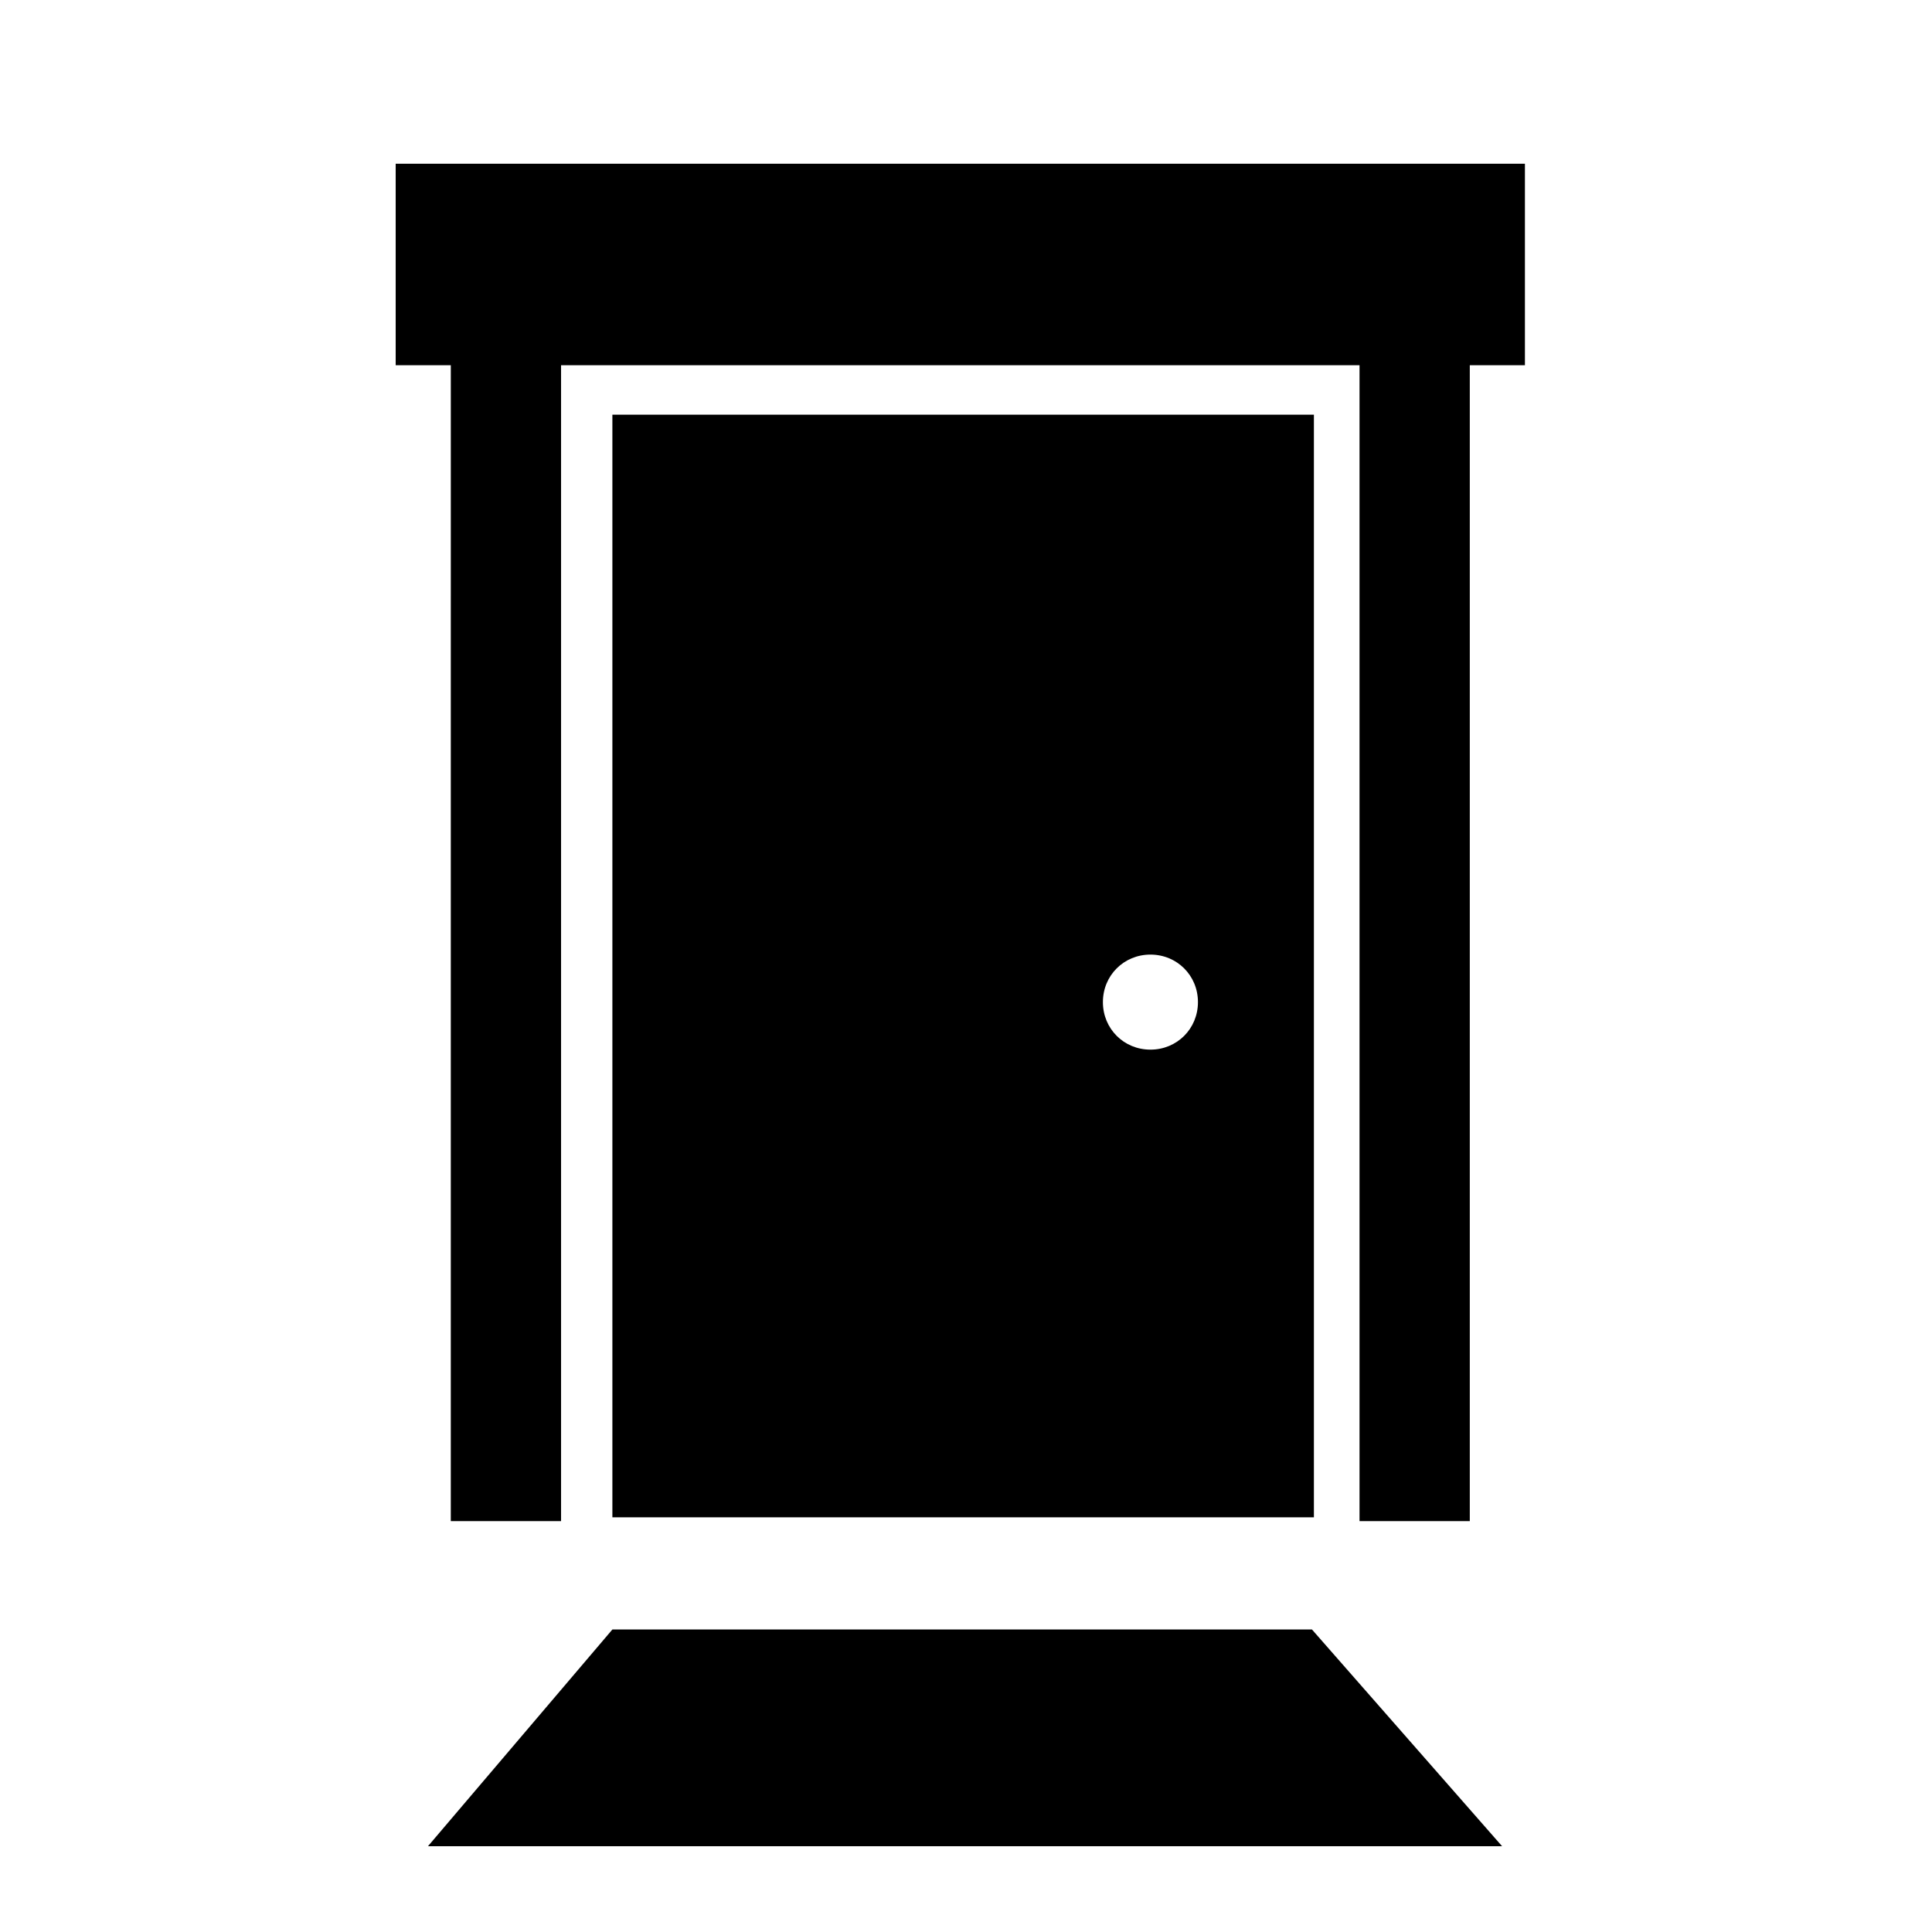 <?xml version="1.0" encoding="UTF-8"?>
<!-- Uploaded to: ICON Repo, www.svgrepo.com, Generator: ICON Repo Mixer Tools -->
<svg fill="#000000" width="800px" height="800px" version="1.1" viewBox="144 144 512 512" xmlns="http://www.w3.org/2000/svg">
 <path d="m548.12 187.39v53.402h-14.609v306.32h-29.223v-306.32h-211.6v306.32h-29.223l0.004-306.32h-14.609v-53.402zm-55.922 358.71h-185.91v-292.21h185.91zm-30.73-136.53c0-7.055-5.543-12.594-12.594-12.594-7.055 0-12.594 5.543-12.594 12.594 0 7.055 5.543 12.594 12.594 12.594 7.051 0.004 12.594-5.539 12.594-12.594zm-155.18 166.26-48.871 57.434h284.65l-50.383-57.434z"/>
</svg>